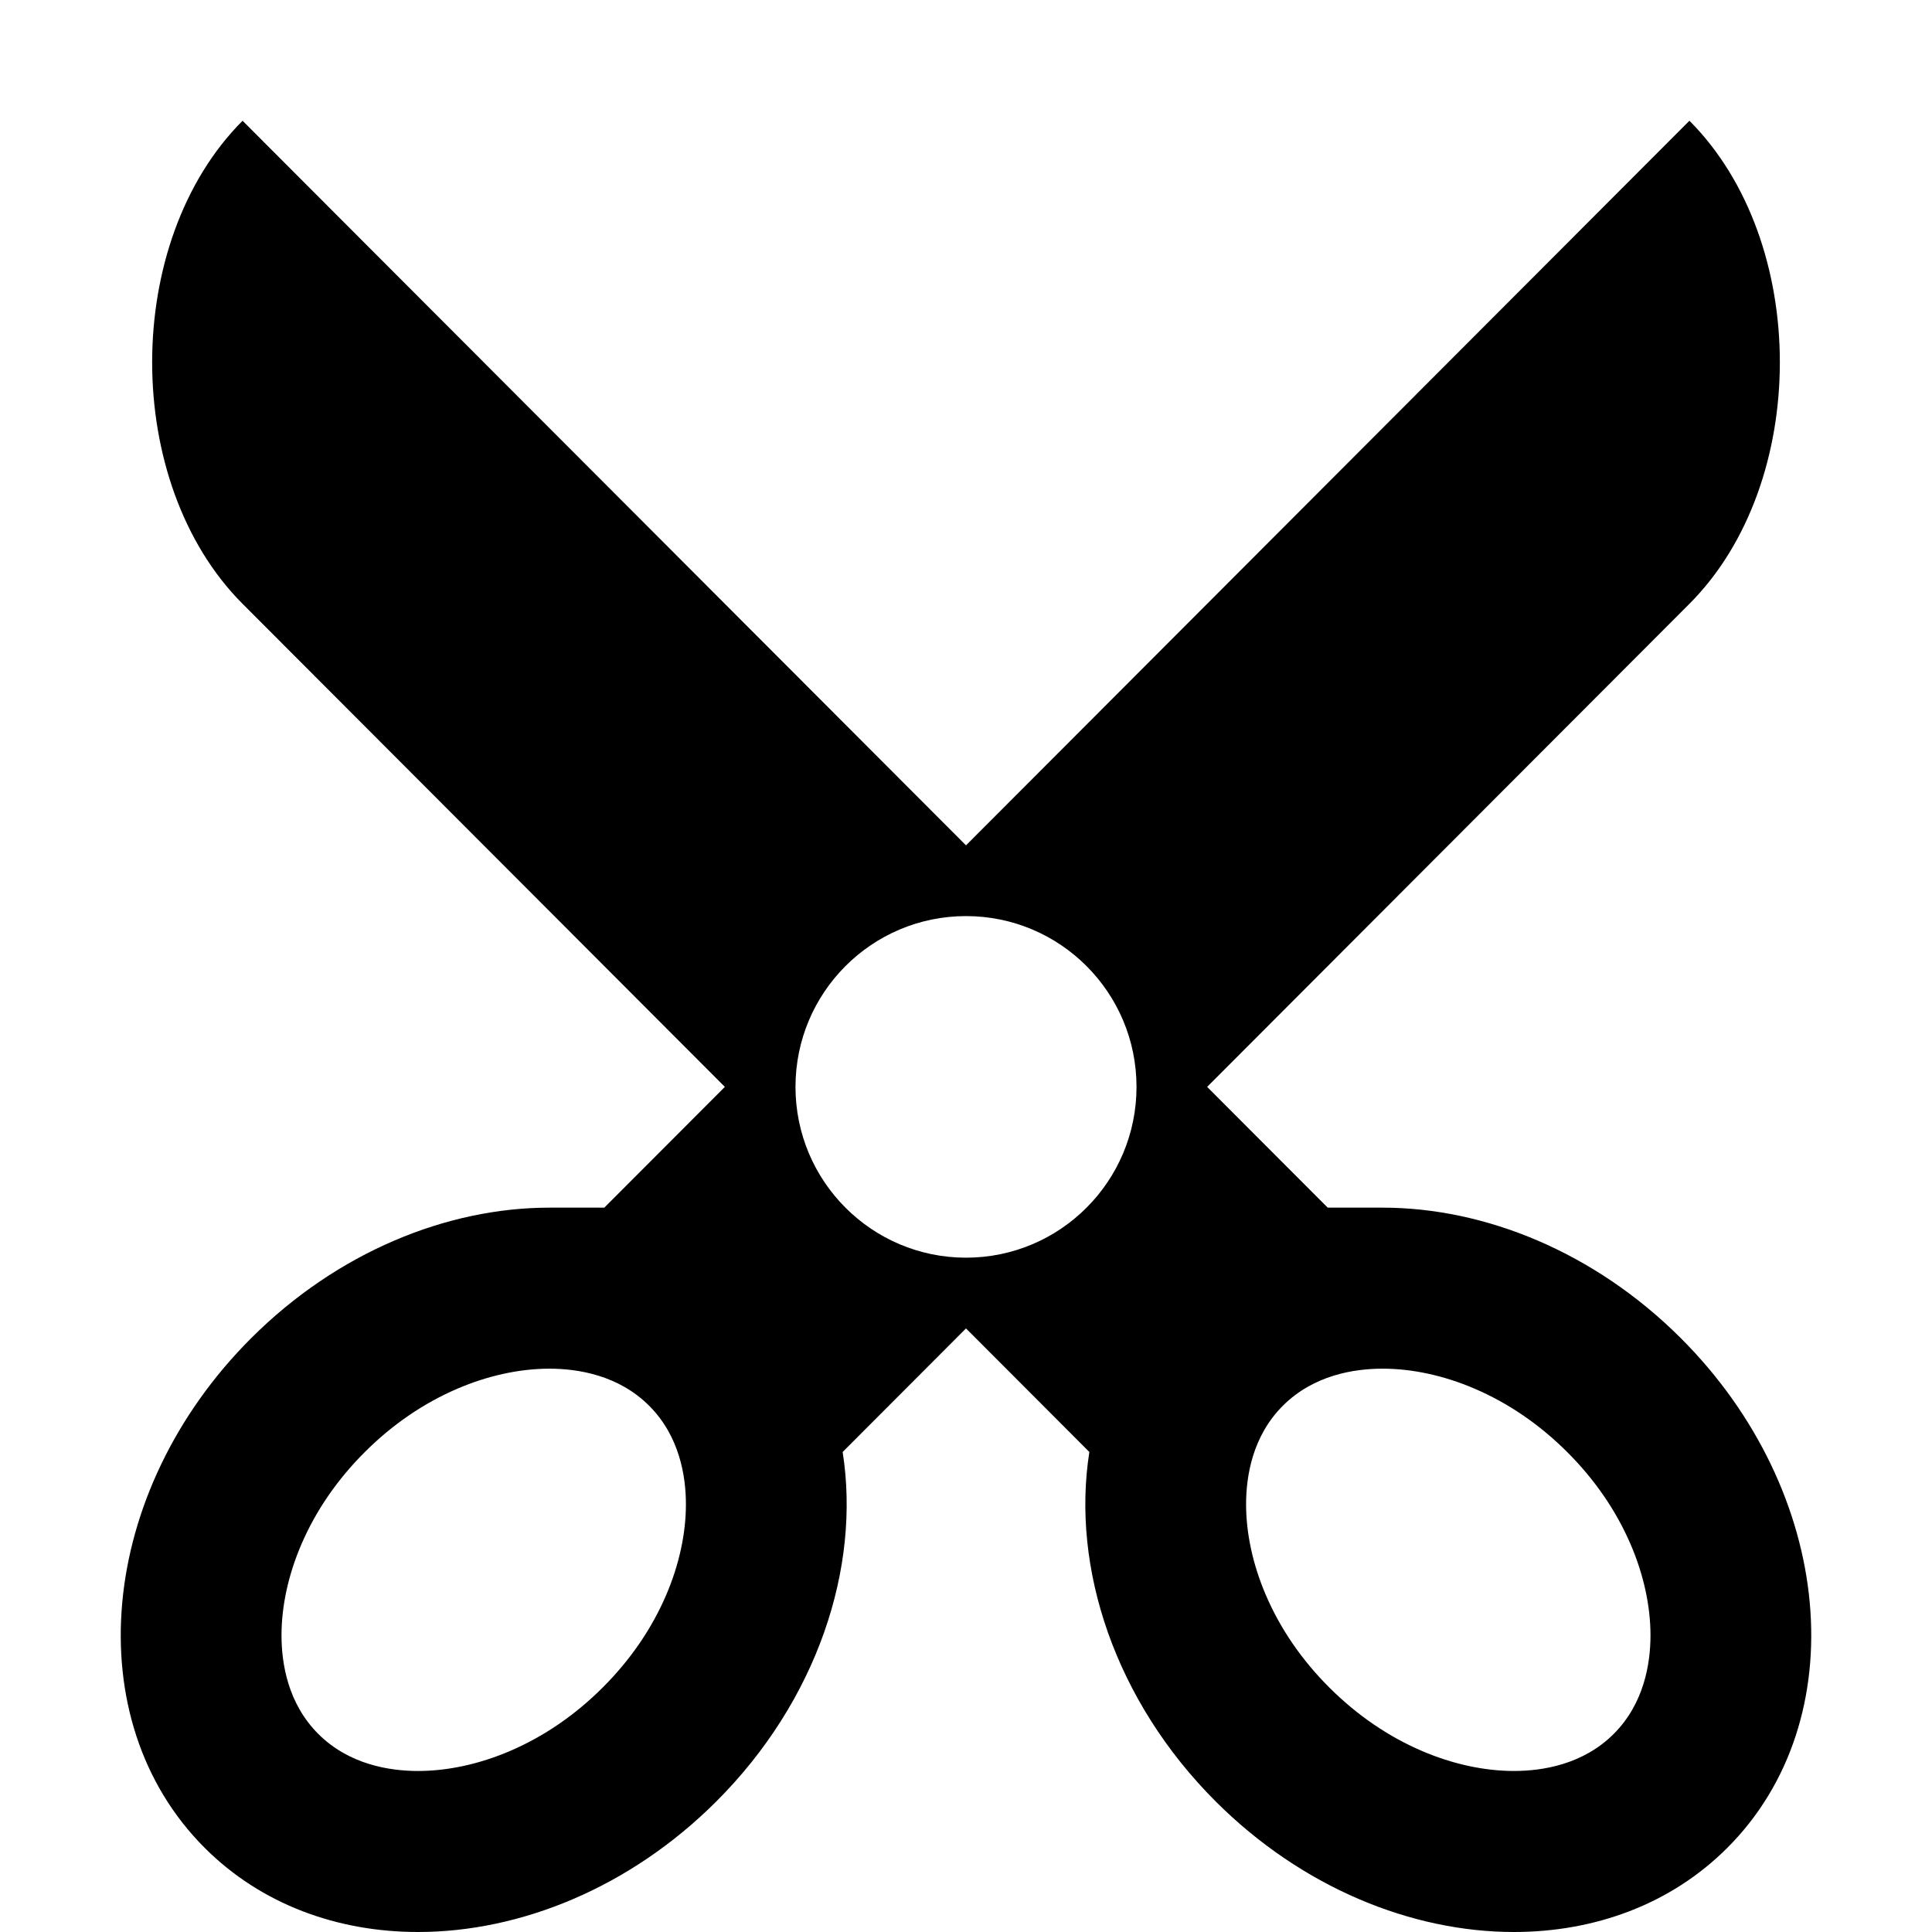 <?xml version="1.0" encoding="utf-8"?>
<!-- Generator: Adobe Illustrator 16.0.4, SVG Export Plug-In . SVG Version: 6.00 Build 0)  -->
<!DOCTYPE svg PUBLIC "-//W3C//DTD SVG 1.1//EN" "http://www.w3.org/Graphics/SVG/1.1/DTD/svg11.dtd">
<svg version="1.1" id="Capa_1" xmlns="http://www.w3.org/2000/svg" xmlns:xlink="http://www.w3.org/1999/xlink" x="0px" y="0px"
	 width="512px" height="512px" viewBox="0 0 512 512" enable-background="new 0 0 512 512" xml:space="preserve">
<path d="M445.387,354.577c-22.827-22.778-51.863-34.536-78.973-34.536h-14.556l-31.952-32.004l127.81-128.019
	c31.952-32.005,31.952-96.014,0-128.019L256.001,224.027L64.285,32c-31.952,32.004-31.952,96.014,0,128.019l127.811,128.017
	l-31.953,32.004h-14.557c-27.11,0-56.146,11.759-78.974,34.538C25.801,395.299,20.287,455.82,54.297,489.753
	C69.282,504.704,89.441,512,110.795,512c27.108,0,56.145-11.757,78.973-34.536c26.792-26.731,38.371-62,33.542-92.674l32.692-32.744
	l32.688,32.744c-4.828,30.674,6.754,65.941,33.543,92.674C345.062,500.243,374.098,512,401.206,512
	c21.354,0,41.512-7.296,56.497-22.248C491.713,455.819,486.197,395.298,445.387,354.577z M176.512,422.769
	c-3.849,8.941-9.505,17.174-16.813,24.464c-7.318,7.302-15.586,12.959-24.574,16.812c-8.066,3.458-16.48,5.284-24.331,5.284
	c-7.573,0-18.306-1.701-26.431-9.806c-8.068-8.053-9.76-18.659-9.76-26.145c0-7.771,1.821-16.104,5.263-24.105
	c3.85-8.942,9.507-17.173,16.813-24.464c7.317-7.303,15.586-12.957,24.575-16.812c8.067-3.457,16.48-5.284,24.332-5.284
	c7.573,0,18.306,1.7,26.429,9.807c8.067,8.049,9.761,18.658,9.761,26.143C181.777,406.433,179.957,414.77,176.512,422.769z
	 M256.002,333.298c-24.957,0-45.188-20.266-45.188-45.263c0-24.996,20.231-45.26,45.188-45.26s45.186,20.264,45.186,45.26
	C301.188,313.034,280.958,333.298,256.002,333.298z M427.636,459.521c-8.124,8.104-18.855,9.806-26.43,9.806
	c-7.853,0-16.265-1.826-24.333-5.284c-8.986-3.853-17.254-9.51-24.571-16.812c-7.307-7.29-12.963-15.521-16.812-24.464
	c-3.443-7.999-5.264-16.336-5.264-24.105c0-7.482,1.692-18.094,9.761-26.143c8.123-8.104,18.855-9.808,26.43-9.808
	c7.85,0,16.265,1.827,24.33,5.284c8.989,3.854,17.258,9.509,24.575,16.812c7.305,7.289,12.962,15.521,16.812,24.463
	c3.442,7.998,5.264,16.335,5.264,24.105C437.396,440.862,435.702,451.47,427.636,459.521z"/>
</svg>
